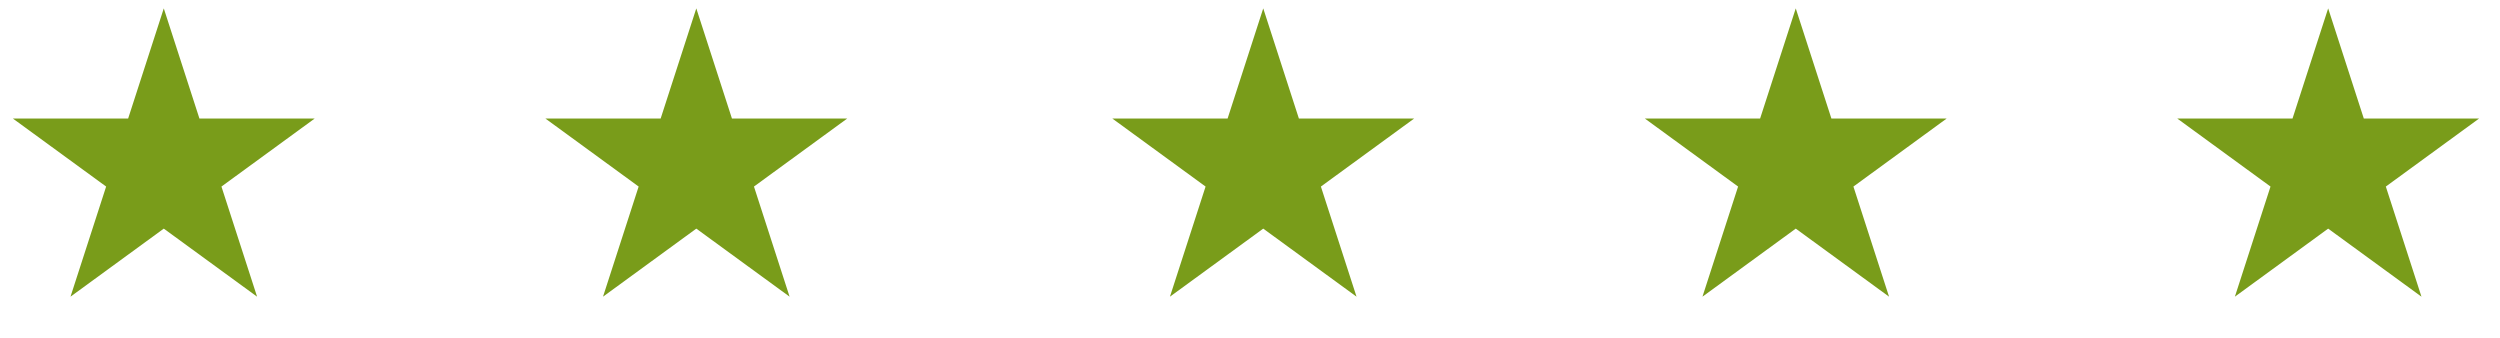 <svg width="185" height="25" viewBox="0 0 185 25" fill="none" xmlns="http://www.w3.org/2000/svg">
<path d="M93.48 0.621L96.117 8.769H104.65L97.746 13.805L100.383 21.954L93.48 16.918L86.576 21.954L89.213 13.805L82.309 8.769H90.843L93.48 0.621Z" fill="#799C1A"/>
<path d="M12.12 0.621L14.757 8.769H23.291L16.387 13.805L19.024 21.954L12.12 16.918L5.217 21.954L7.854 13.805L0.95 8.769H9.483L12.12 0.621Z" fill="#799C1A"/>
<path d="M132.886 0.621L135.523 8.769H144.056L137.153 13.805L139.79 21.954L132.886 16.918L125.982 21.954L128.619 13.805L121.715 8.769H130.249L132.886 0.621Z" fill="#799C1A"/>
<path d="M51.526 0.621L54.163 8.769H62.697L55.793 13.805L58.43 21.954L51.526 16.918L44.623 21.954L47.26 13.805L40.356 8.769H48.889L51.526 0.621Z" fill="#799C1A"/>
<path d="M172.284 0.621L174.921 8.769H183.455L176.551 13.805L179.188 21.954L172.284 16.918L165.381 21.954L168.018 13.805L161.114 8.769H169.647L172.284 0.621Z" fill="#799C1A"/>
</svg>
